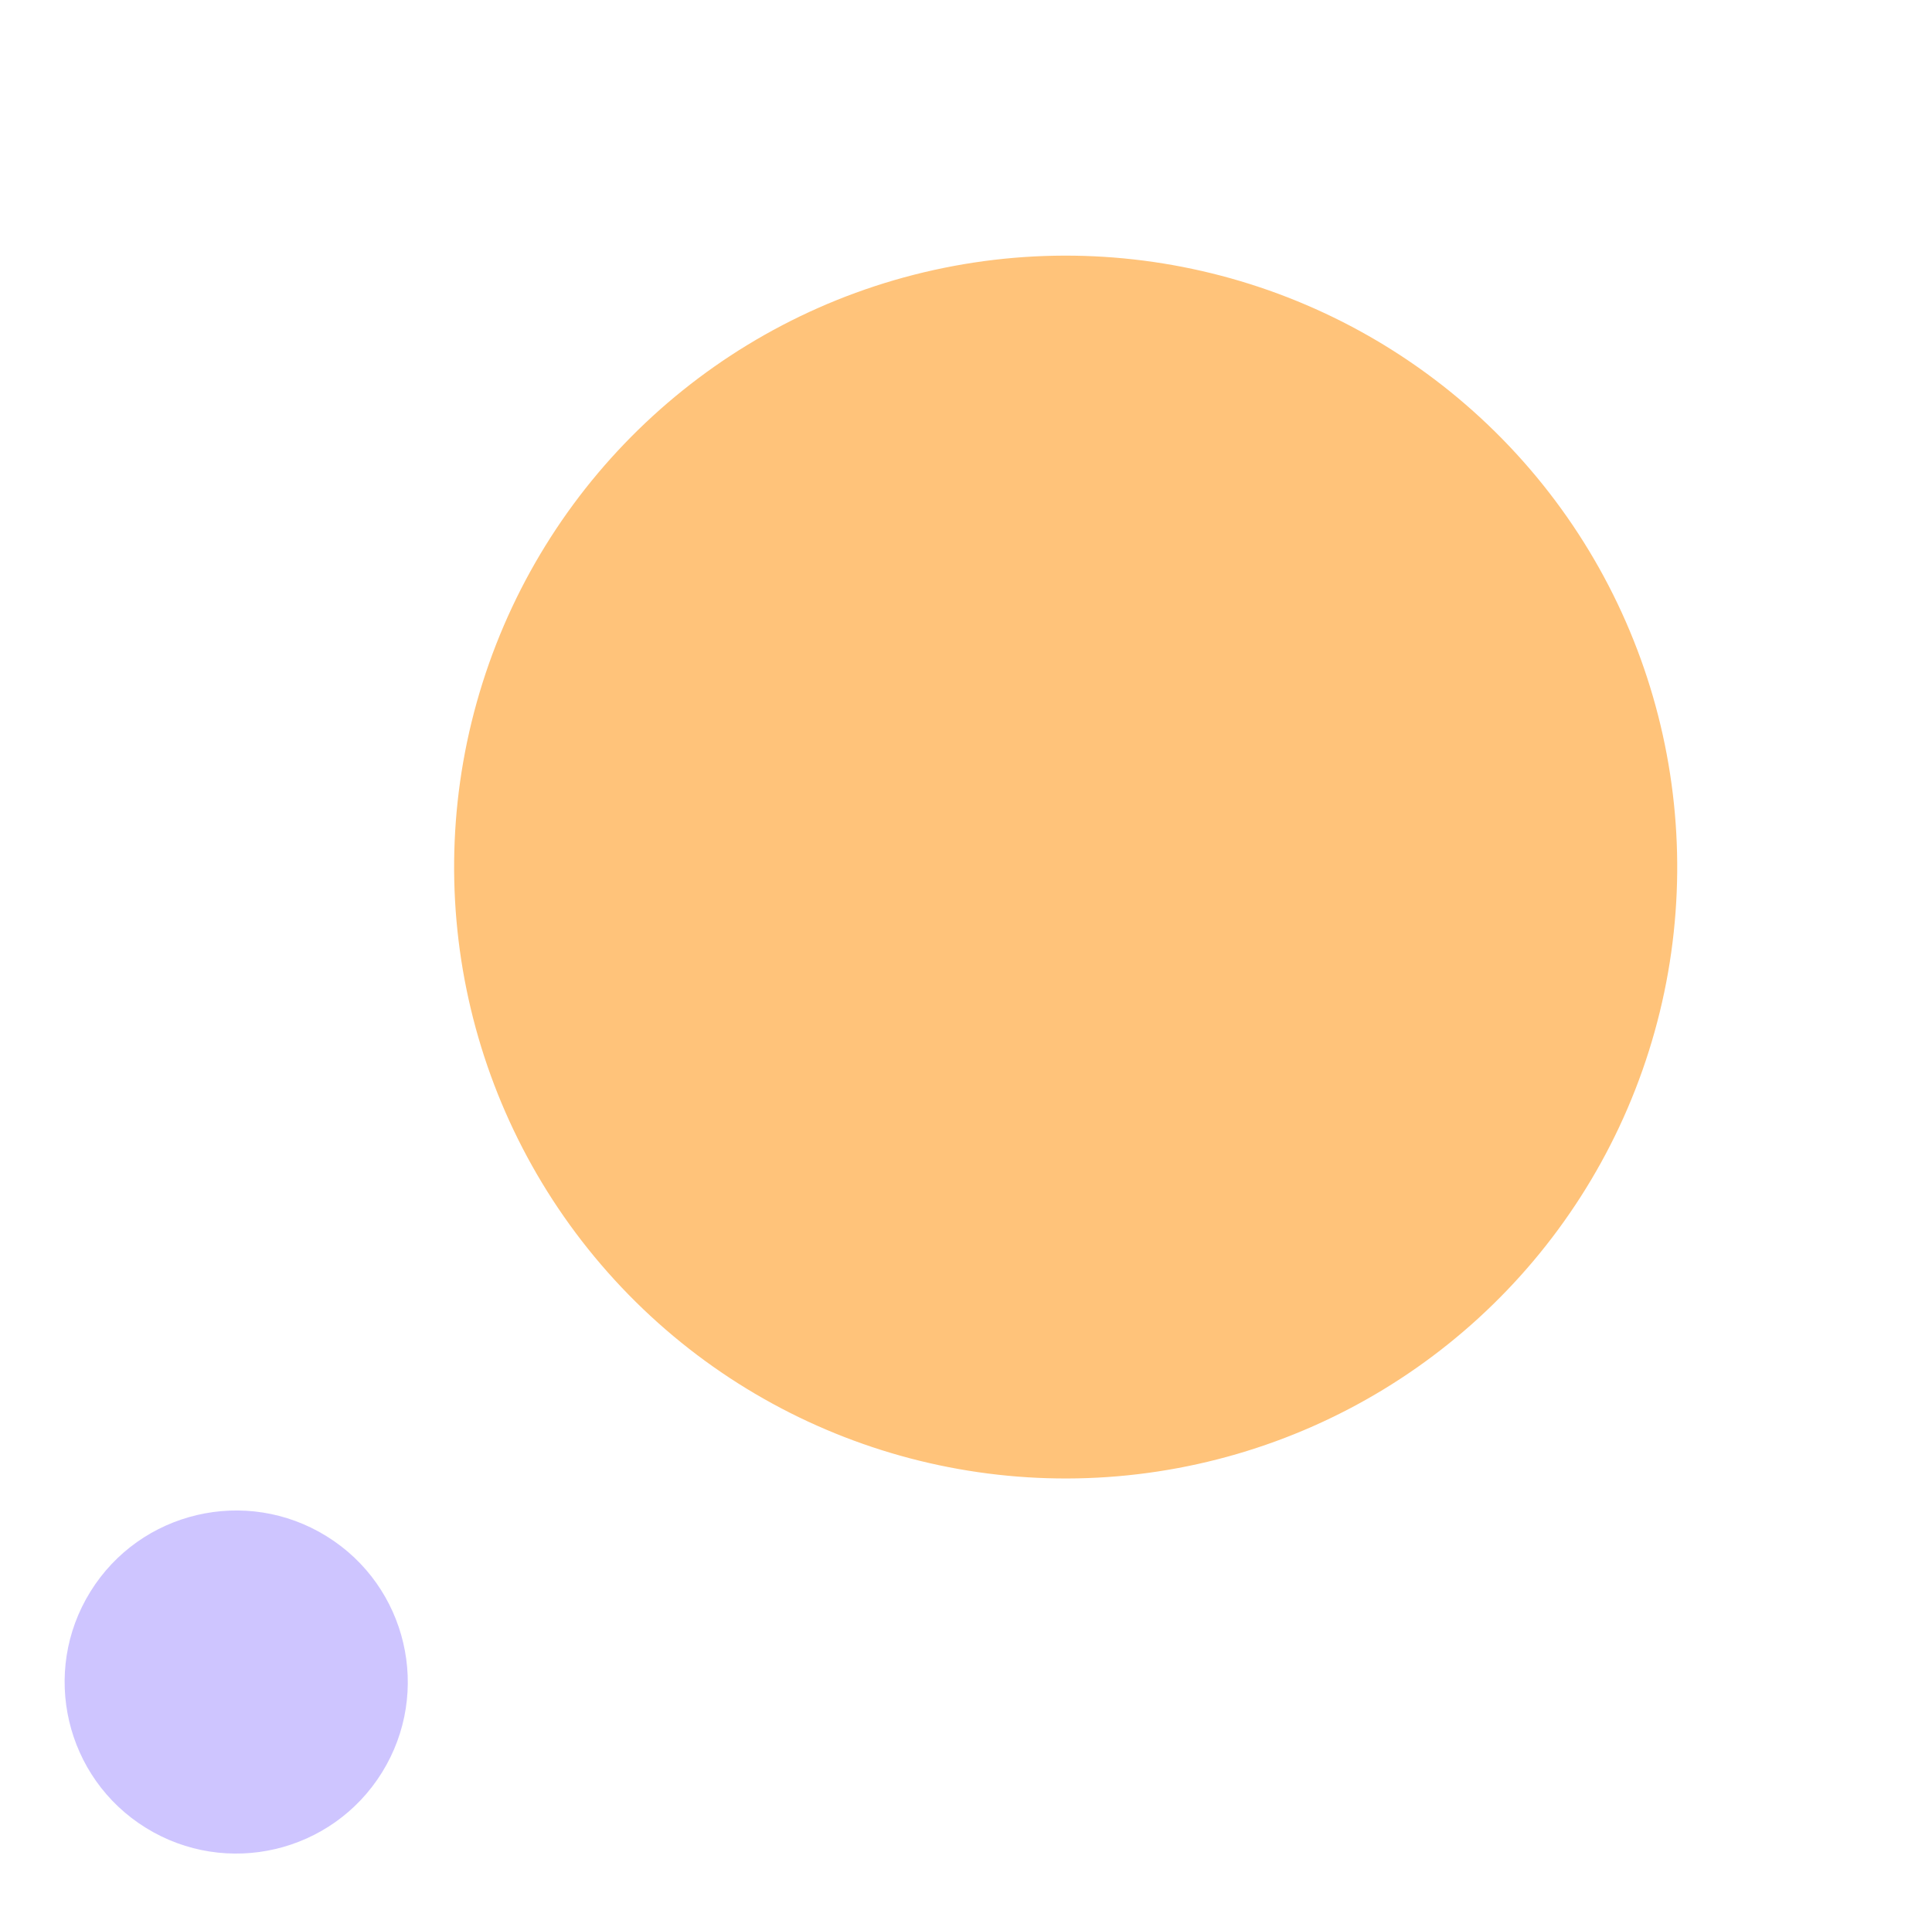 <svg width="171" height="170" viewBox="0 0 171 170" fill="none" xmlns="http://www.w3.org/2000/svg">
<circle opacity="0.5" cx="20.907" cy="148.907" r="15.185" transform="rotate(-58.211 20.907 148.907)" fill="#9F8DFF"/>
<circle opacity="0.8" cx="94.322" cy="76.759" r="54.127" transform="rotate(-42.477 94.322 76.759)" fill="#FFB459"/>
</svg>

